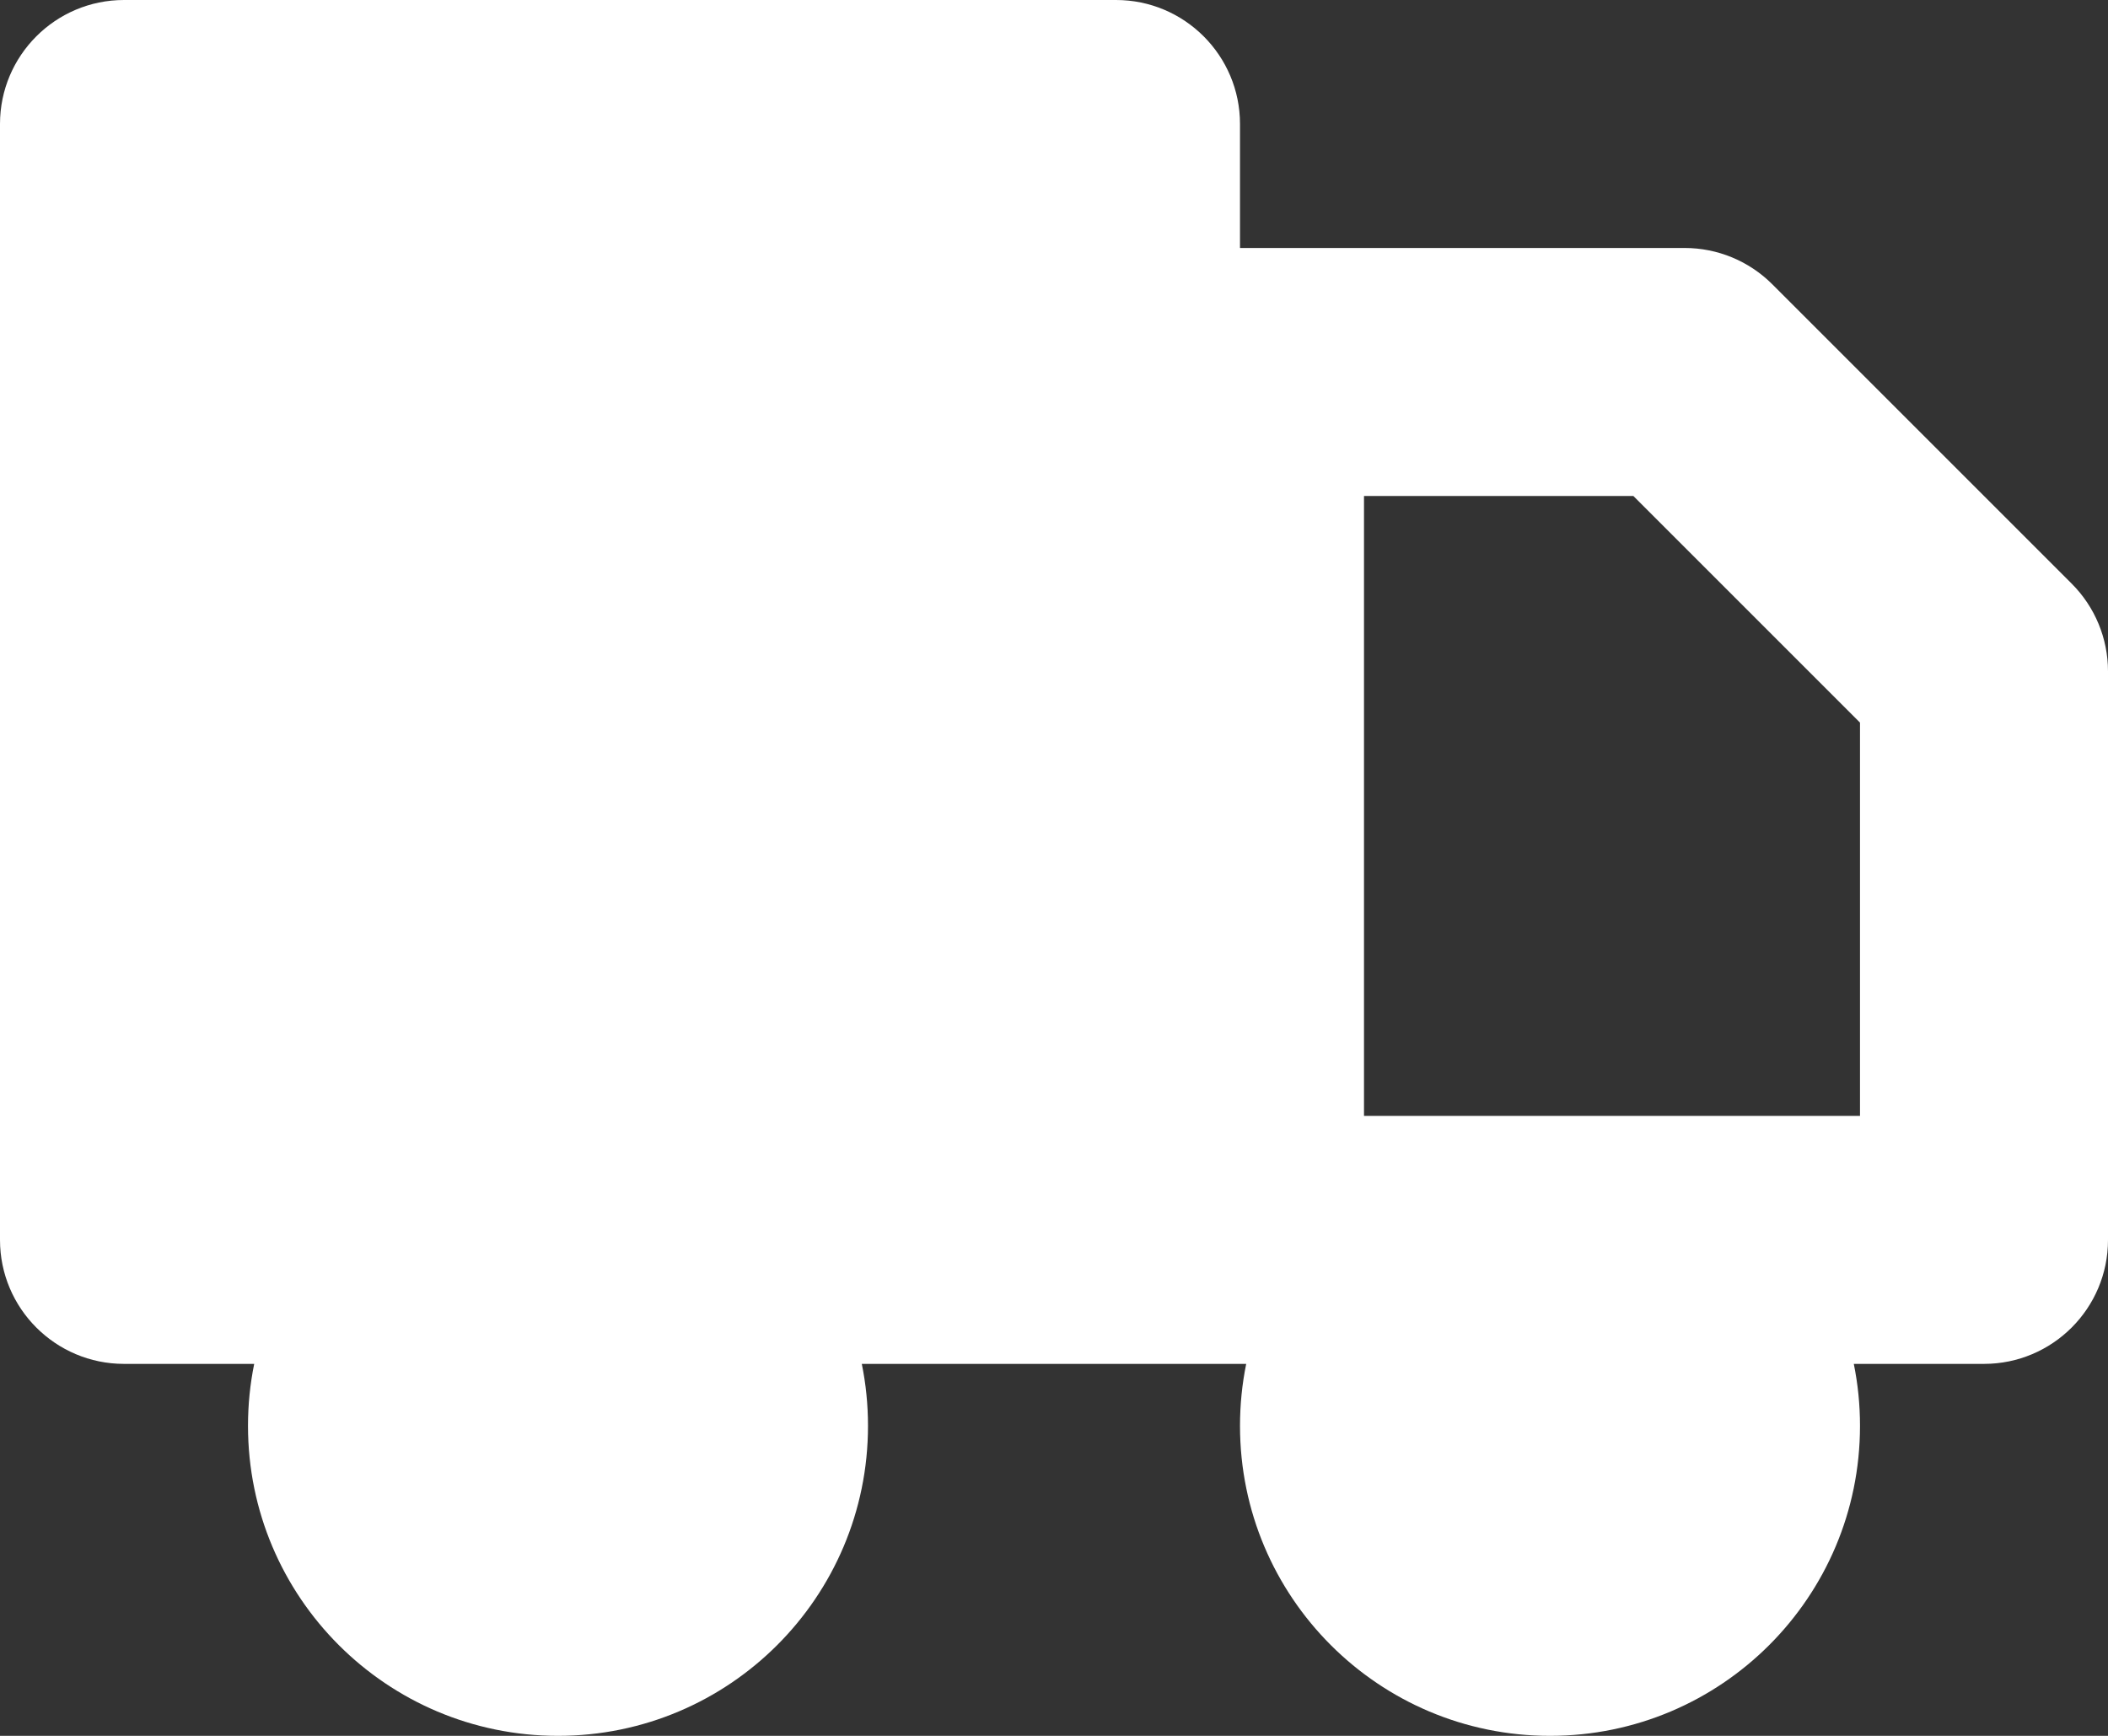 <?xml version="1.0" encoding="UTF-8"?>
<svg width="17px" height="14px" viewBox="0 0 17 14" version="1.1" xmlns="http://www.w3.org/2000/svg" xmlns:xlink="http://www.w3.org/1999/xlink">
    <rect x="0" y="0" width="17" height="14" fill="#333333" stroke="none"/>
    <!-- Generator: Sketch 54 (76480) - https://sketchapp.com -->
    <title>tracking-icon</title>
    <desc>Created with Sketch.</desc>
    <g id="Design-files-for-dev" stroke="none" stroke-width="1" fill="none" fill-rule="evenodd">
        <g id="1920-px" transform="translate(-1312, -38)" fill="#FFFFFF">
            <g id="right" transform="translate(1196, 36)">
                <g id="small" transform="translate(32, 0)">
                    <path d="M98.95,13 C98.983,13.162 99,13.329 99,13.5 C99,14.881 97.881,16 96.5,16 C95.119,16 94,14.881 94,13.5 C94,13.329 94.017,13.162 94.05,13 L93,13 L90.95,13 C90.983,13.162 91,13.329 91,13.5 C91,14.881 89.881,16 88.5,16 C87.119,16 86,14.881 86,13.5 C86,13.329 86.017,13.162 86.05,13 L85,13 C84.448,13 84,12.552 84,12 L84,3 C84,2.448 84.448,2 85,2 L93,2 C93.552,2 94,2.448 94,3 L94,4 L97.586,4 C97.851,4 98.105,4.105 98.293,4.293 L100.707,6.707 C100.895,6.895 101,7.149 101,7.414 L101,12 C101,12.552 100.552,13 100,13 L98.95,13 Z M95,11 L99,11 L99,7.828 L97.172,6 L95,6 L95,11 Z" id="tracking-icon"></path>
                </g>
            </g>
        </g>
    </g>
</svg>